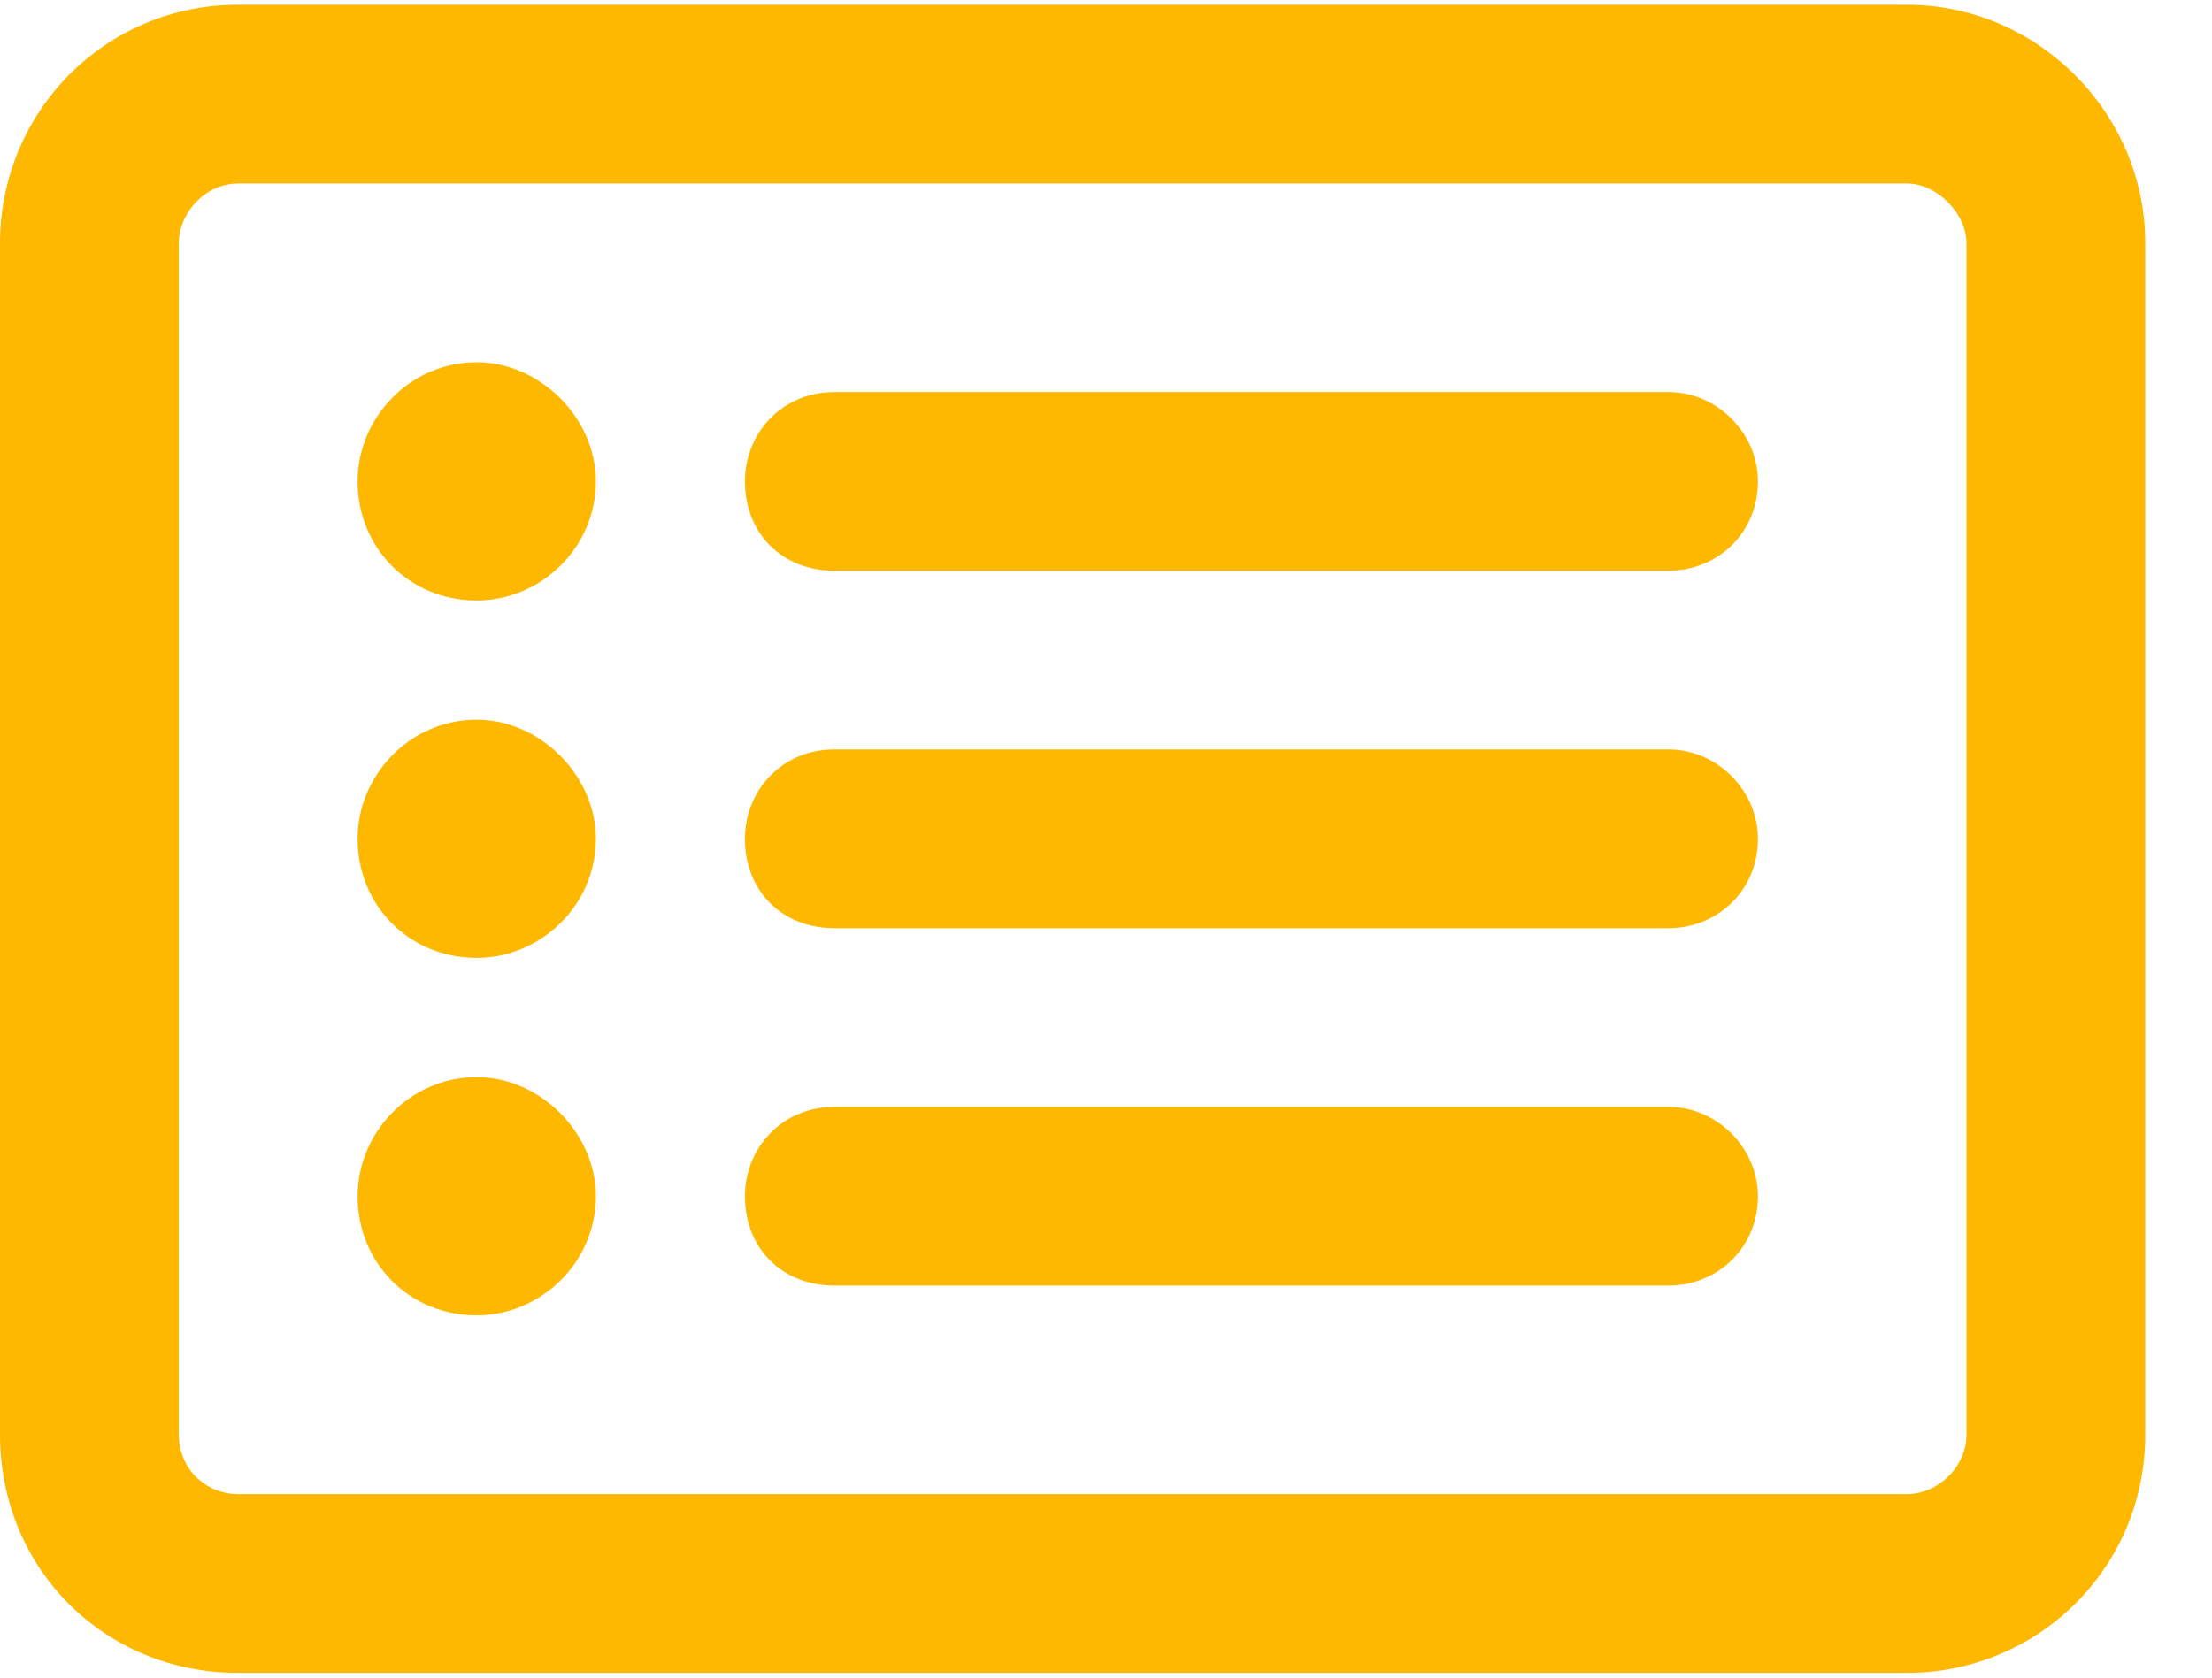<svg width="29" height="22" viewBox="0 0 29 22" fill="none" xmlns="http://www.w3.org/2000/svg">
<path d="M6.25 7.875C5.371 7.875 4.688 7.191 4.688 6.312C4.688 5.482 5.371 4.75 6.25 4.75C7.08 4.75 7.812 5.482 7.812 6.312C7.812 7.191 7.08 7.875 6.25 7.875ZM9.766 6.312C9.766 5.678 10.254 5.141 10.938 5.141H21.875C22.51 5.141 23.047 5.678 23.047 6.312C23.047 6.996 22.51 7.484 21.875 7.484H10.938C10.254 7.484 9.766 6.996 9.766 6.312ZM9.766 11C9.766 10.365 10.254 9.828 10.938 9.828H21.875C22.51 9.828 23.047 10.365 23.047 11C23.047 11.684 22.51 12.172 21.875 12.172H10.938C10.254 12.172 9.766 11.684 9.766 11ZM9.766 15.688C9.766 15.053 10.254 14.516 10.938 14.516H21.875C22.51 14.516 23.047 15.053 23.047 15.688C23.047 16.371 22.51 16.859 21.875 16.859H10.938C10.254 16.859 9.766 16.371 9.766 15.688ZM6.25 9.438C7.08 9.438 7.812 10.17 7.812 11C7.812 11.879 7.08 12.562 6.25 12.562C5.371 12.562 4.688 11.879 4.688 11C4.688 10.17 5.371 9.438 6.25 9.438ZM6.25 17.25C5.371 17.25 4.688 16.566 4.688 15.688C4.688 14.857 5.371 14.125 6.25 14.125C7.08 14.125 7.812 14.857 7.812 15.688C7.812 16.566 7.08 17.25 6.25 17.25ZM0 3.188C0 1.479 1.367 0.062 3.125 0.062H25C26.709 0.062 28.125 1.479 28.125 3.188V18.812C28.125 20.57 26.709 21.938 25 21.938H3.125C1.367 21.938 0 20.57 0 18.812V3.188ZM2.344 3.188V18.812C2.344 19.252 2.686 19.594 3.125 19.594H25C25.391 19.594 25.781 19.252 25.781 18.812V3.188C25.781 2.797 25.391 2.406 25 2.406H3.125C2.686 2.406 2.344 2.797 2.344 3.188Z" fill="#FFB800"/>
</svg>
